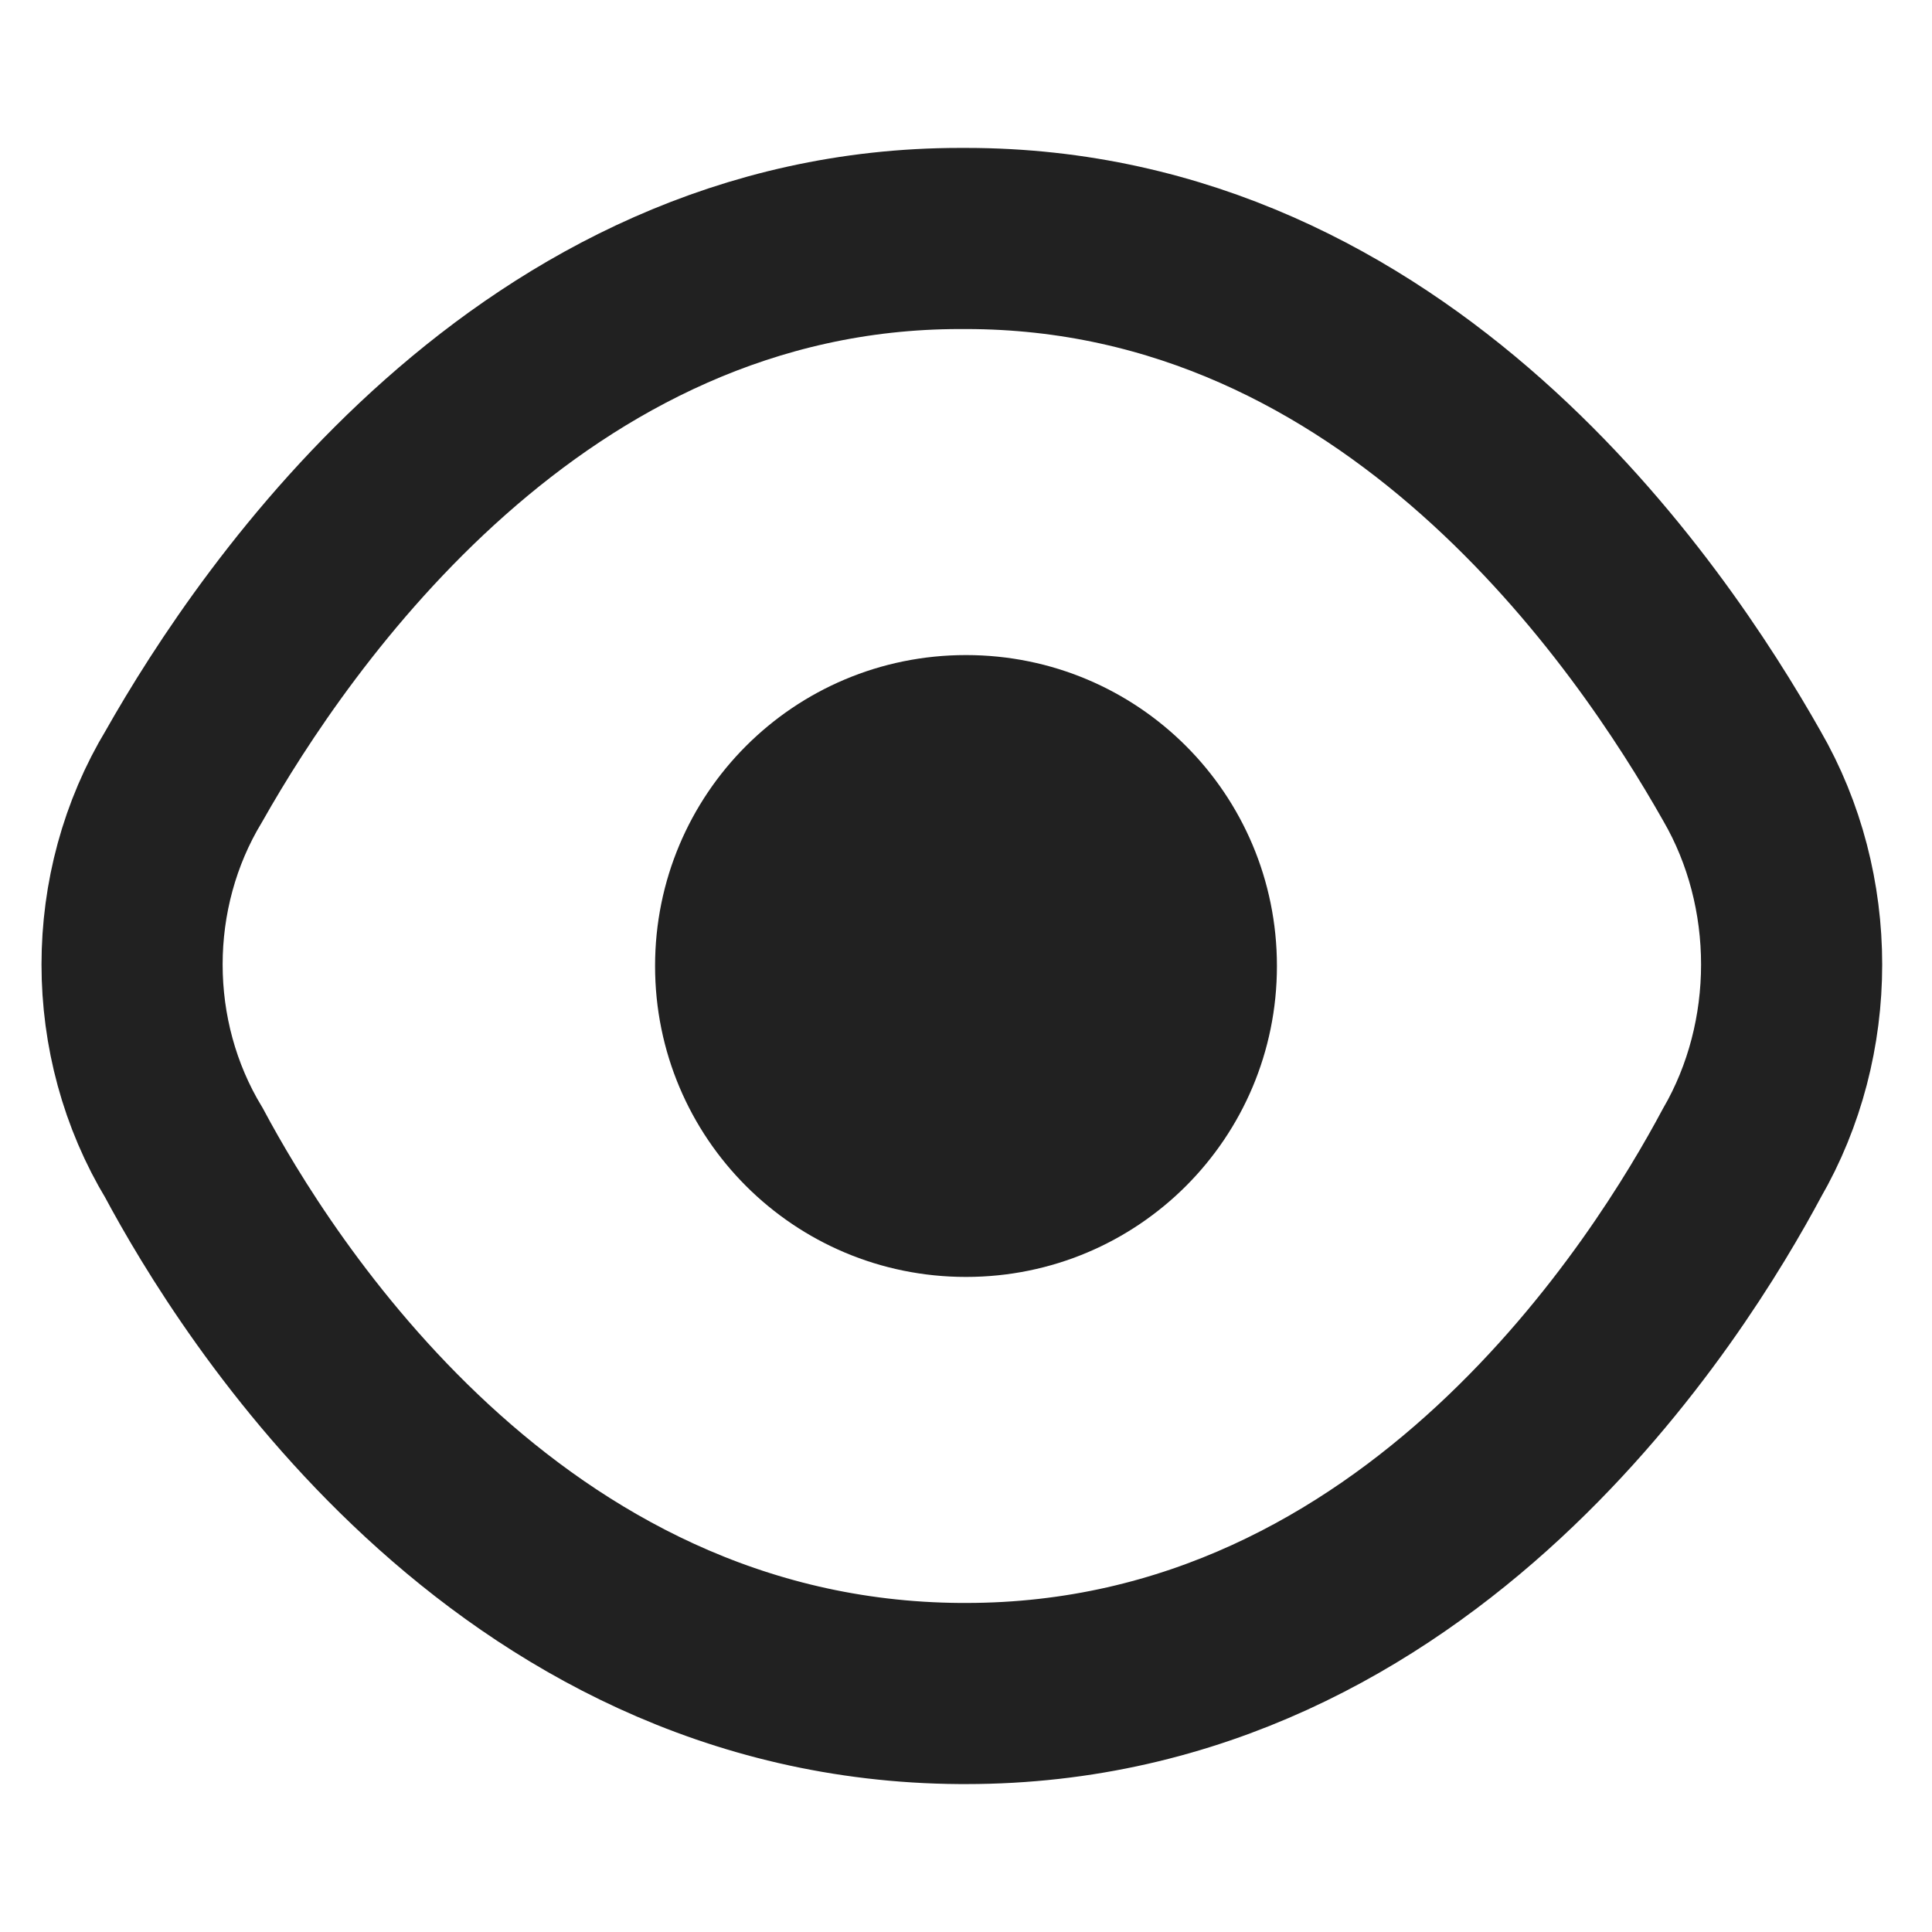 <?xml version="1.0" encoding="UTF-8"?>
<svg xmlns="http://www.w3.org/2000/svg" version="1.1" viewBox="0 0 64 64">
  <defs>
    <style>
      .cls-1 {
        fill: none;
        stroke: #212121;
        stroke-miterlimit: 10;
        stroke-width: 6px;
      }

      .cls-2 {
        fill: #212121;
      }
    </style>
  </defs>
  <!-- Generator: Adobe Illustrator 28.6.0, SVG Export Plug-In . SVG Version: 1.2.0 Build 709)  -->
  <g>
    <g id="Ebene_1">
      <g>
        <path class="cls-1" d="M57.7,25.7c-3-5.3-11.4-17.8-25.7-17.8h-.2c-14.2,0-22.7,12.5-25.7,17.8-2.3,3.8-2.3,8.7,0,12.5,2.3,4.3,10.6,17.8,25.7,17.9h.2c15.1,0,23.4-13.6,25.7-17.9,2.2-3.8,2.2-8.7,0-12.5Z"/>
        <path class="cls-2" d="M32,42.3c-5.7,0-10.3-4.6-10.3-10.3s4.6-10.3,10.3-10.3,10.3,4.6,10.3,10.3-4.6,10.3-10.3,10.3Z"/>
      </g>
    </g>
  </g>
</svg>
